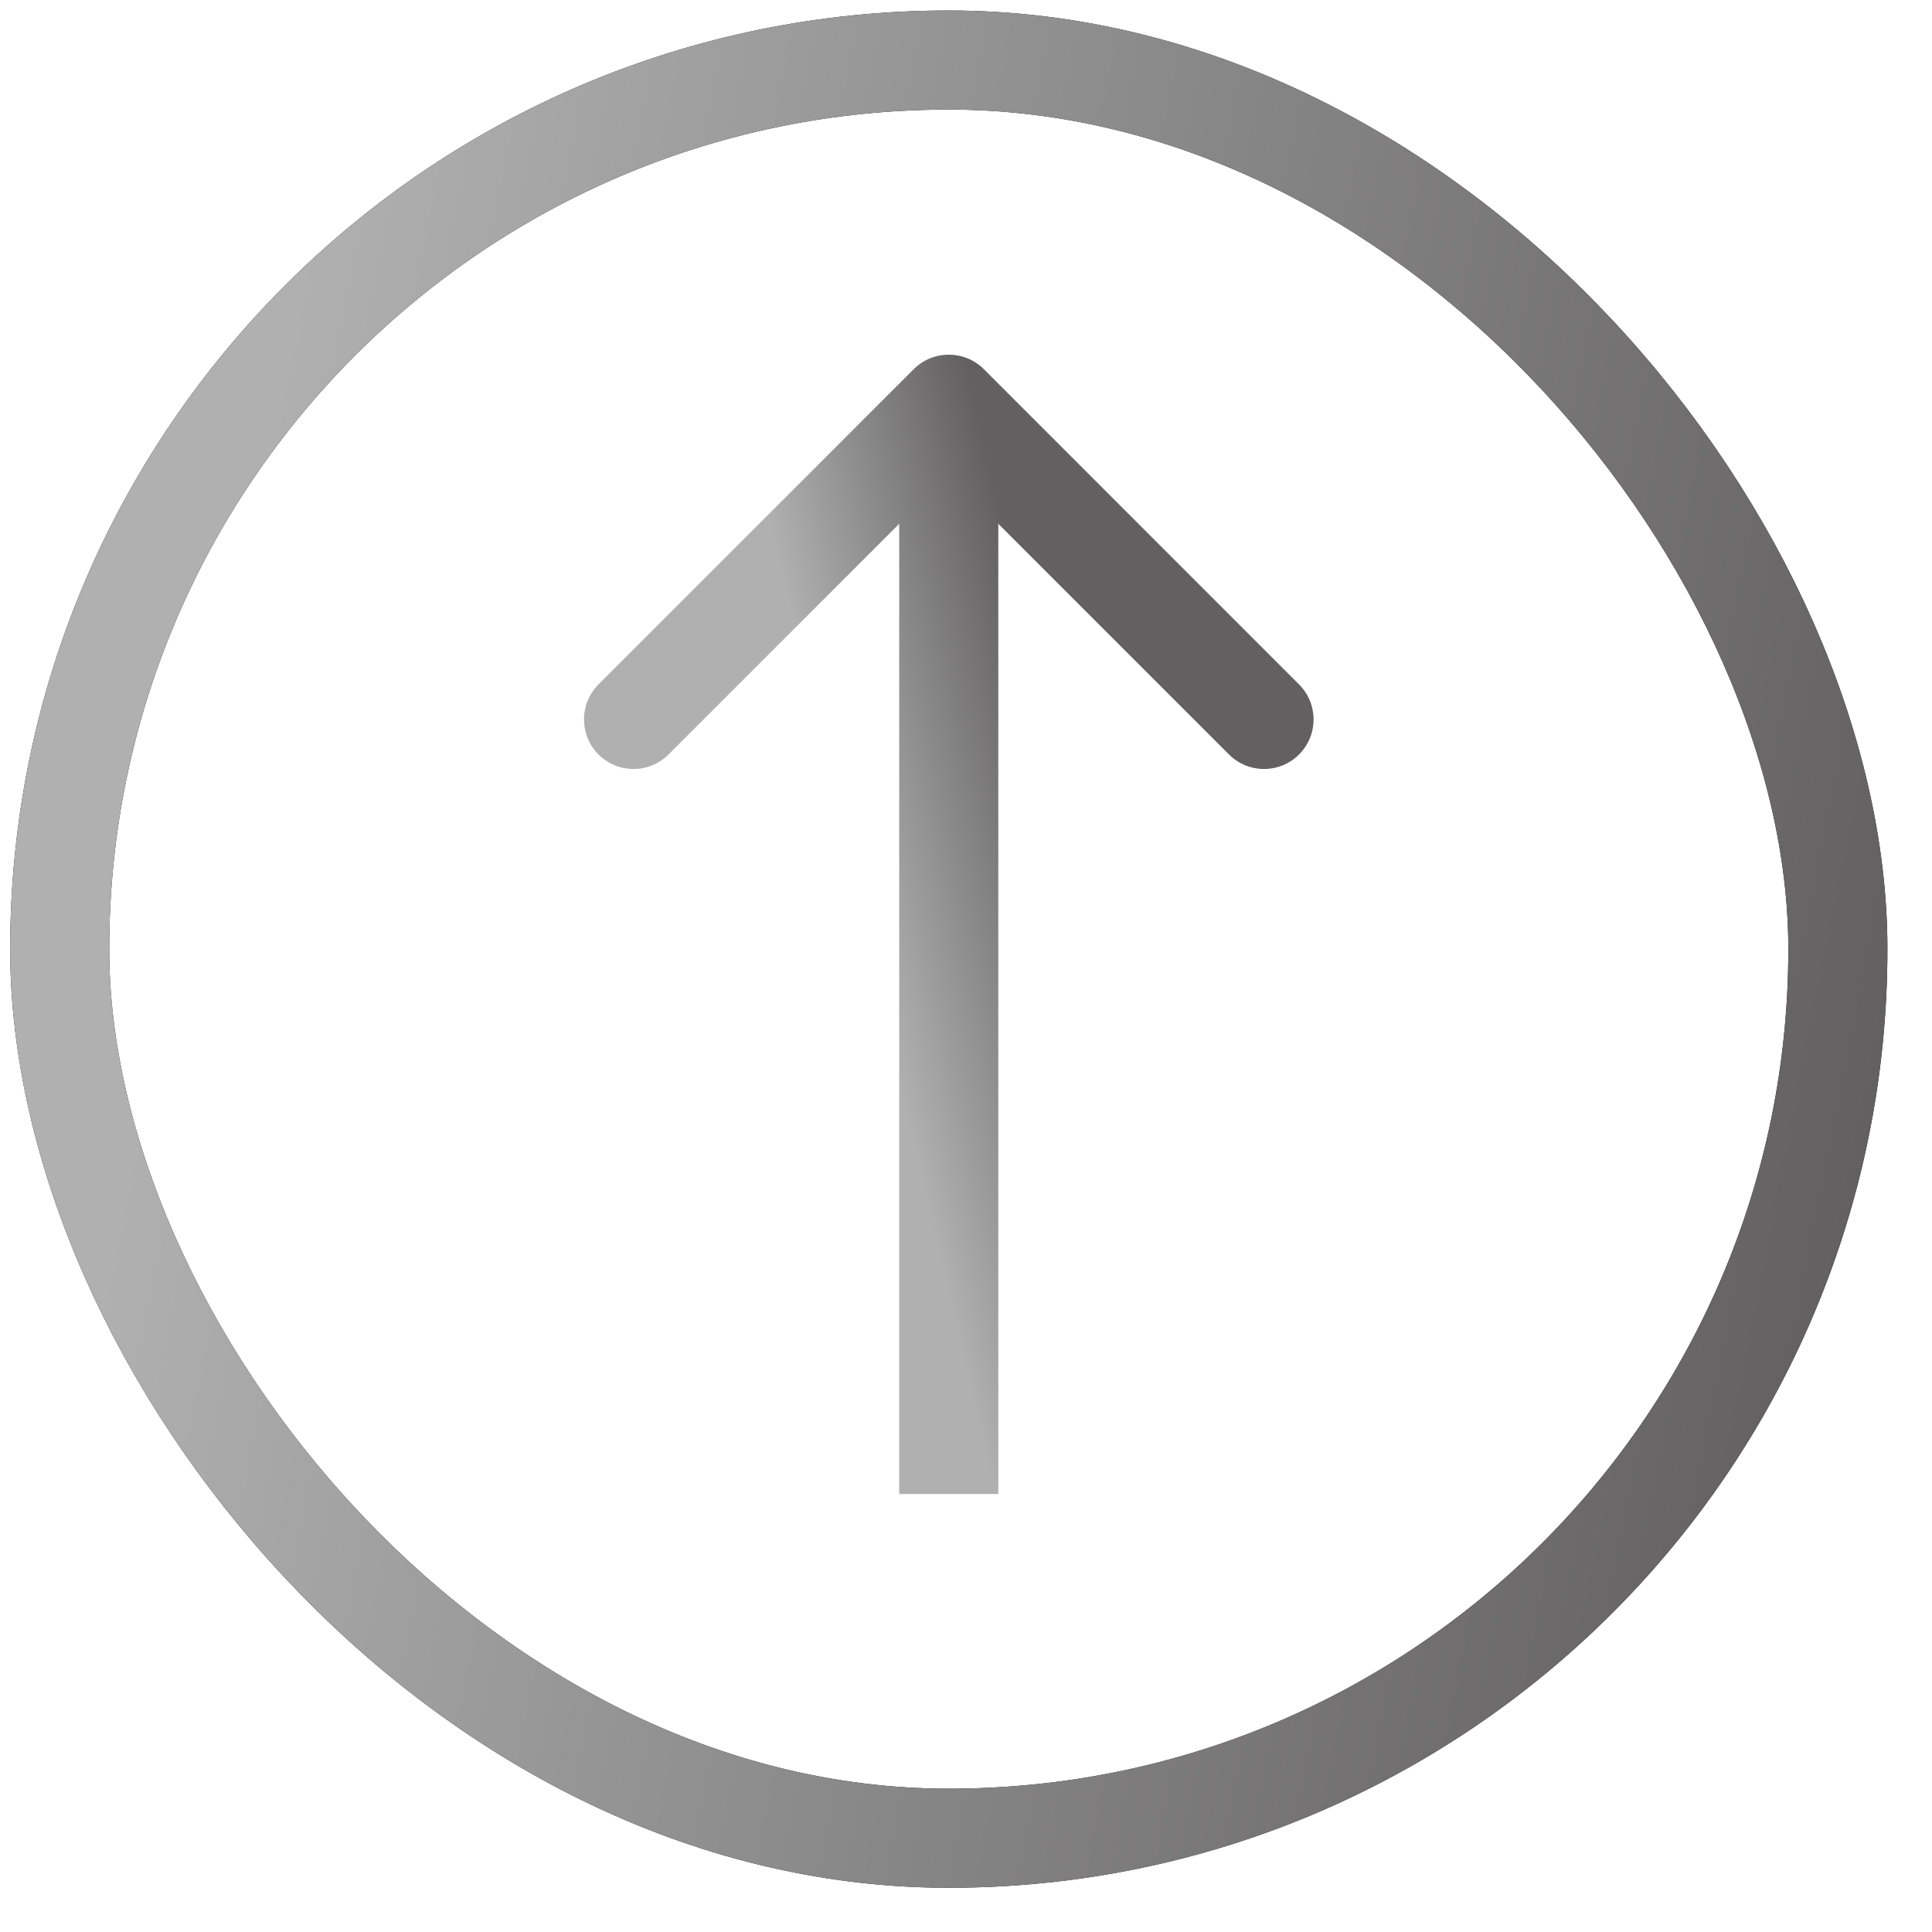 <svg width="39" height="39" viewBox="0 0 39 39" fill="none" xmlns="http://www.w3.org/2000/svg">
<rect x="1.205" y="1.212" width="35.895" height="35.895" rx="17.947" stroke="#05070B" stroke-width="2"/>
<rect x="1.205" y="1.212" width="35.895" height="35.895" rx="17.947" stroke="url(#paint0_linear_4546_45163)" stroke-width="2"/>
<path d="M19.86 7.452C19.469 7.062 18.836 7.062 18.445 7.452L12.081 13.816C11.691 14.207 11.691 14.84 12.081 15.23C12.472 15.621 13.105 15.621 13.495 15.23L19.152 9.573L24.809 15.23C25.2 15.621 25.833 15.621 26.223 15.23C26.614 14.84 26.614 14.207 26.223 13.816L19.86 7.452ZM19.152 30.159L20.152 30.159L20.152 8.159L19.152 8.159L18.152 8.159L18.152 30.159L19.152 30.159Z" fill="url(#paint1_linear_4546_45163)"/>
<defs>
<linearGradient id="paint0_linear_4546_45163" x1="5.752" y1="7.028" x2="39.481" y2="13.66" gradientUnits="userSpaceOnUse">
<stop stop-color="#B0B0B0"/>
<stop offset="1" stop-color="#626060"/>
</linearGradient>
<linearGradient id="paint1_linear_4546_45163" x1="19.332" y1="26.939" x2="23.795" y2="25.907" gradientUnits="userSpaceOnUse">
<stop stop-color="#B0B0B0"/>
<stop offset="1" stop-color="#626060"/>
</linearGradient>
</defs>
</svg>

